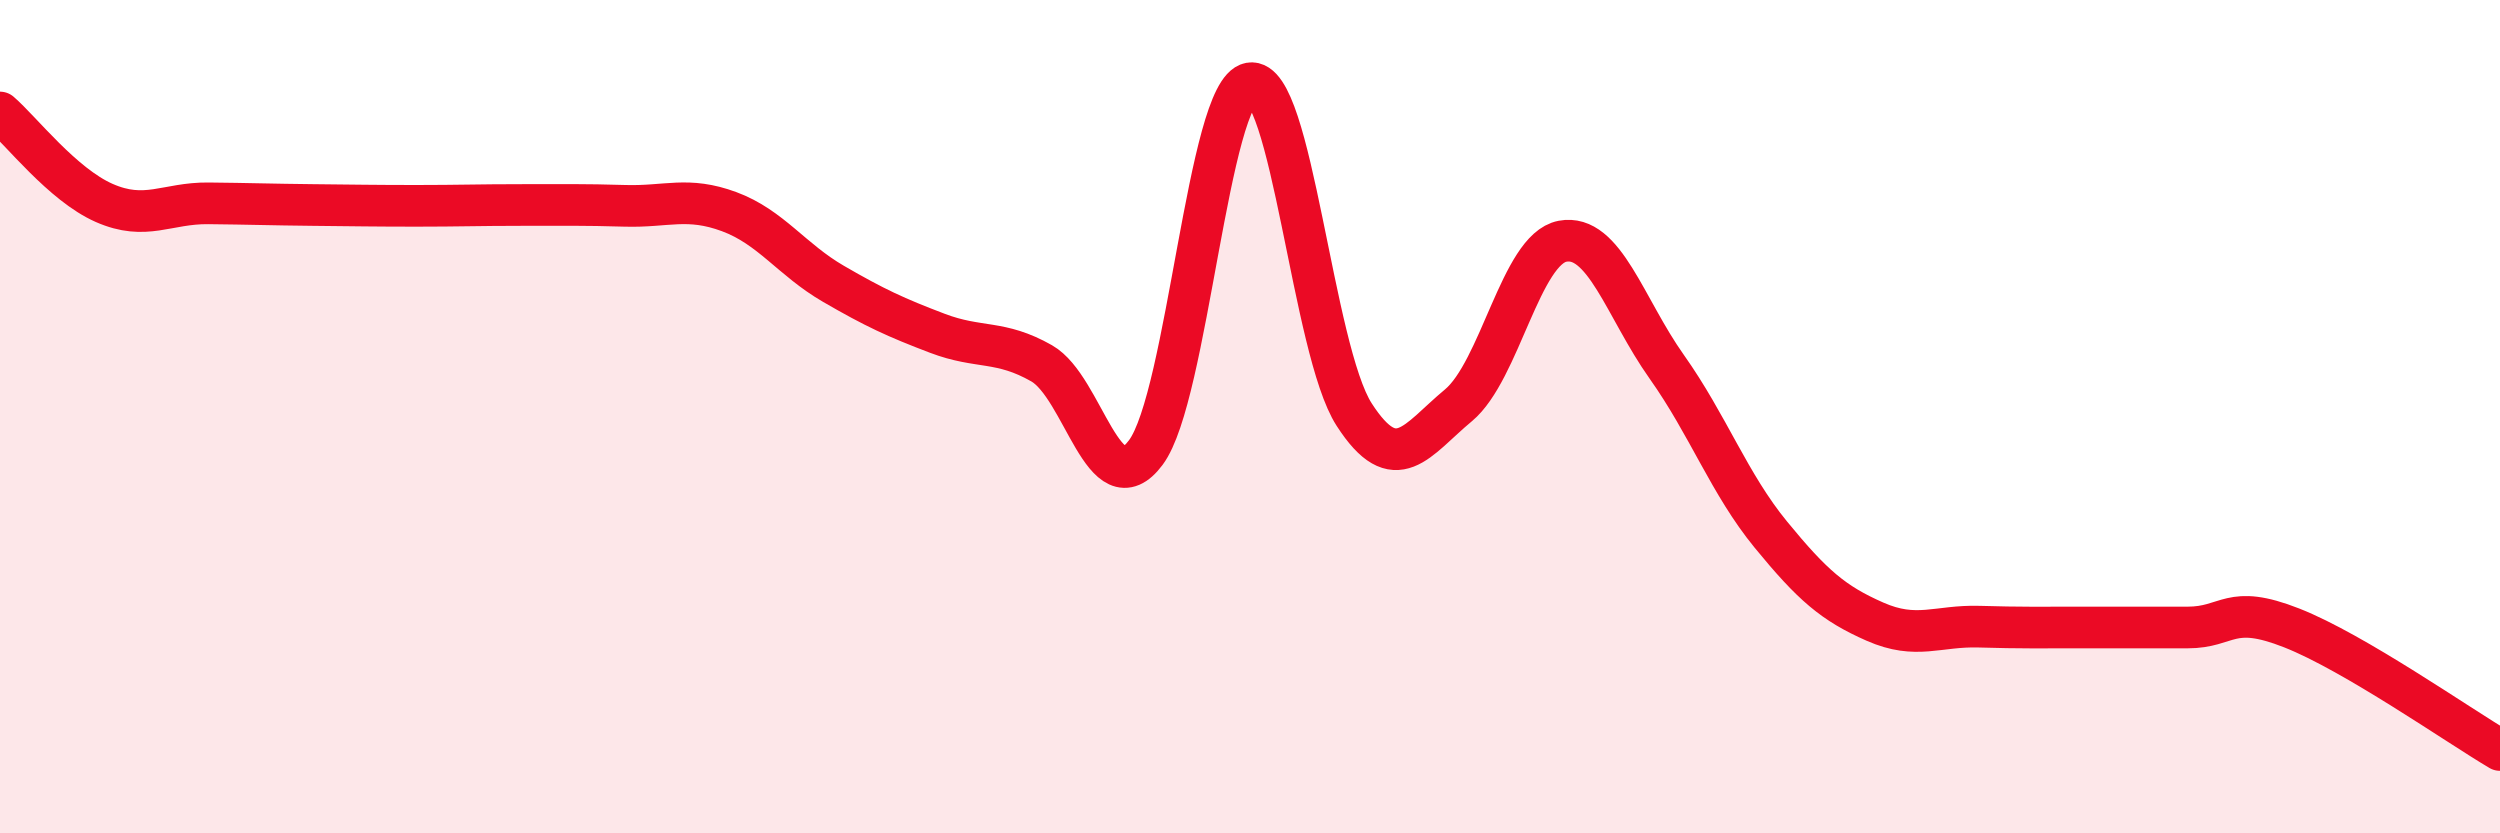 
    <svg width="60" height="20" viewBox="0 0 60 20" xmlns="http://www.w3.org/2000/svg">
      <path
        d="M 0,2.7 C 0.5,3.13 1.5,4.43 2.5,4.87 C 3.5,5.31 4,4.87 5,4.88 C 6,4.89 6.5,4.91 7.5,4.92 C 8.5,4.93 9,4.94 10,4.94 C 11,4.94 11.5,4.92 12.5,4.92 C 13.5,4.92 14,4.91 15,4.94 C 16,4.97 16.5,4.71 17.5,5.08 C 18.5,5.45 19,6.23 20,6.81 C 21,7.39 21.5,7.62 22.5,8 C 23.5,8.38 24,8.15 25,8.72 C 26,9.29 26.5,12.2 27.5,10.86 C 28.5,9.52 29,2.18 30,2 C 31,1.82 31.5,8.4 32.5,9.95 C 33.5,11.5 34,10.56 35,9.73 C 36,8.9 36.5,5.98 37.5,5.79 C 38.5,5.6 39,7.39 40,8.8 C 41,10.21 41.5,11.61 42.5,12.83 C 43.5,14.05 44,14.48 45,14.92 C 46,15.36 46.5,15.01 47.5,15.04 C 48.5,15.07 49,15.06 50,15.06 C 51,15.06 51.5,15.06 52.5,15.06 C 53.5,15.06 53.5,14.48 55,15.07 C 56.5,15.66 59,17.41 60,18L60 20L0 20Z"
        fill="#EB0A25"
        opacity="0.1"
        stroke-linecap="round"
        stroke-linejoin="round"
      />
      <path
        d="M 0,2.7 C 0.5,3.13 1.5,4.43 2.5,4.87 C 3.5,5.31 4,4.87 5,4.88 C 6,4.89 6.5,4.91 7.5,4.92 C 8.5,4.93 9,4.94 10,4.94 C 11,4.94 11.5,4.92 12.5,4.92 C 13.5,4.92 14,4.91 15,4.94 C 16,4.97 16.5,4.71 17.5,5.08 C 18.5,5.45 19,6.23 20,6.81 C 21,7.39 21.5,7.62 22.5,8 C 23.5,8.38 24,8.15 25,8.72 C 26,9.29 26.5,12.2 27.5,10.86 C 28.5,9.52 29,2.18 30,2 C 31,1.82 31.5,8.4 32.5,9.95 C 33.5,11.5 34,10.56 35,9.73 C 36,8.9 36.5,5.98 37.5,5.79 C 38.5,5.6 39,7.39 40,8.8 C 41,10.21 41.5,11.61 42.5,12.83 C 43.5,14.05 44,14.48 45,14.92 C 46,15.36 46.5,15.01 47.5,15.04 C 48.5,15.07 49,15.06 50,15.06 C 51,15.06 51.5,15.06 52.5,15.06 C 53.5,15.06 53.5,14.48 55,15.07 C 56.5,15.66 59,17.41 60,18"
        stroke="#EB0A25"
        stroke-width="1"
        fill="none"
        stroke-linecap="round"
        stroke-linejoin="round"
      />
    </svg>
  
